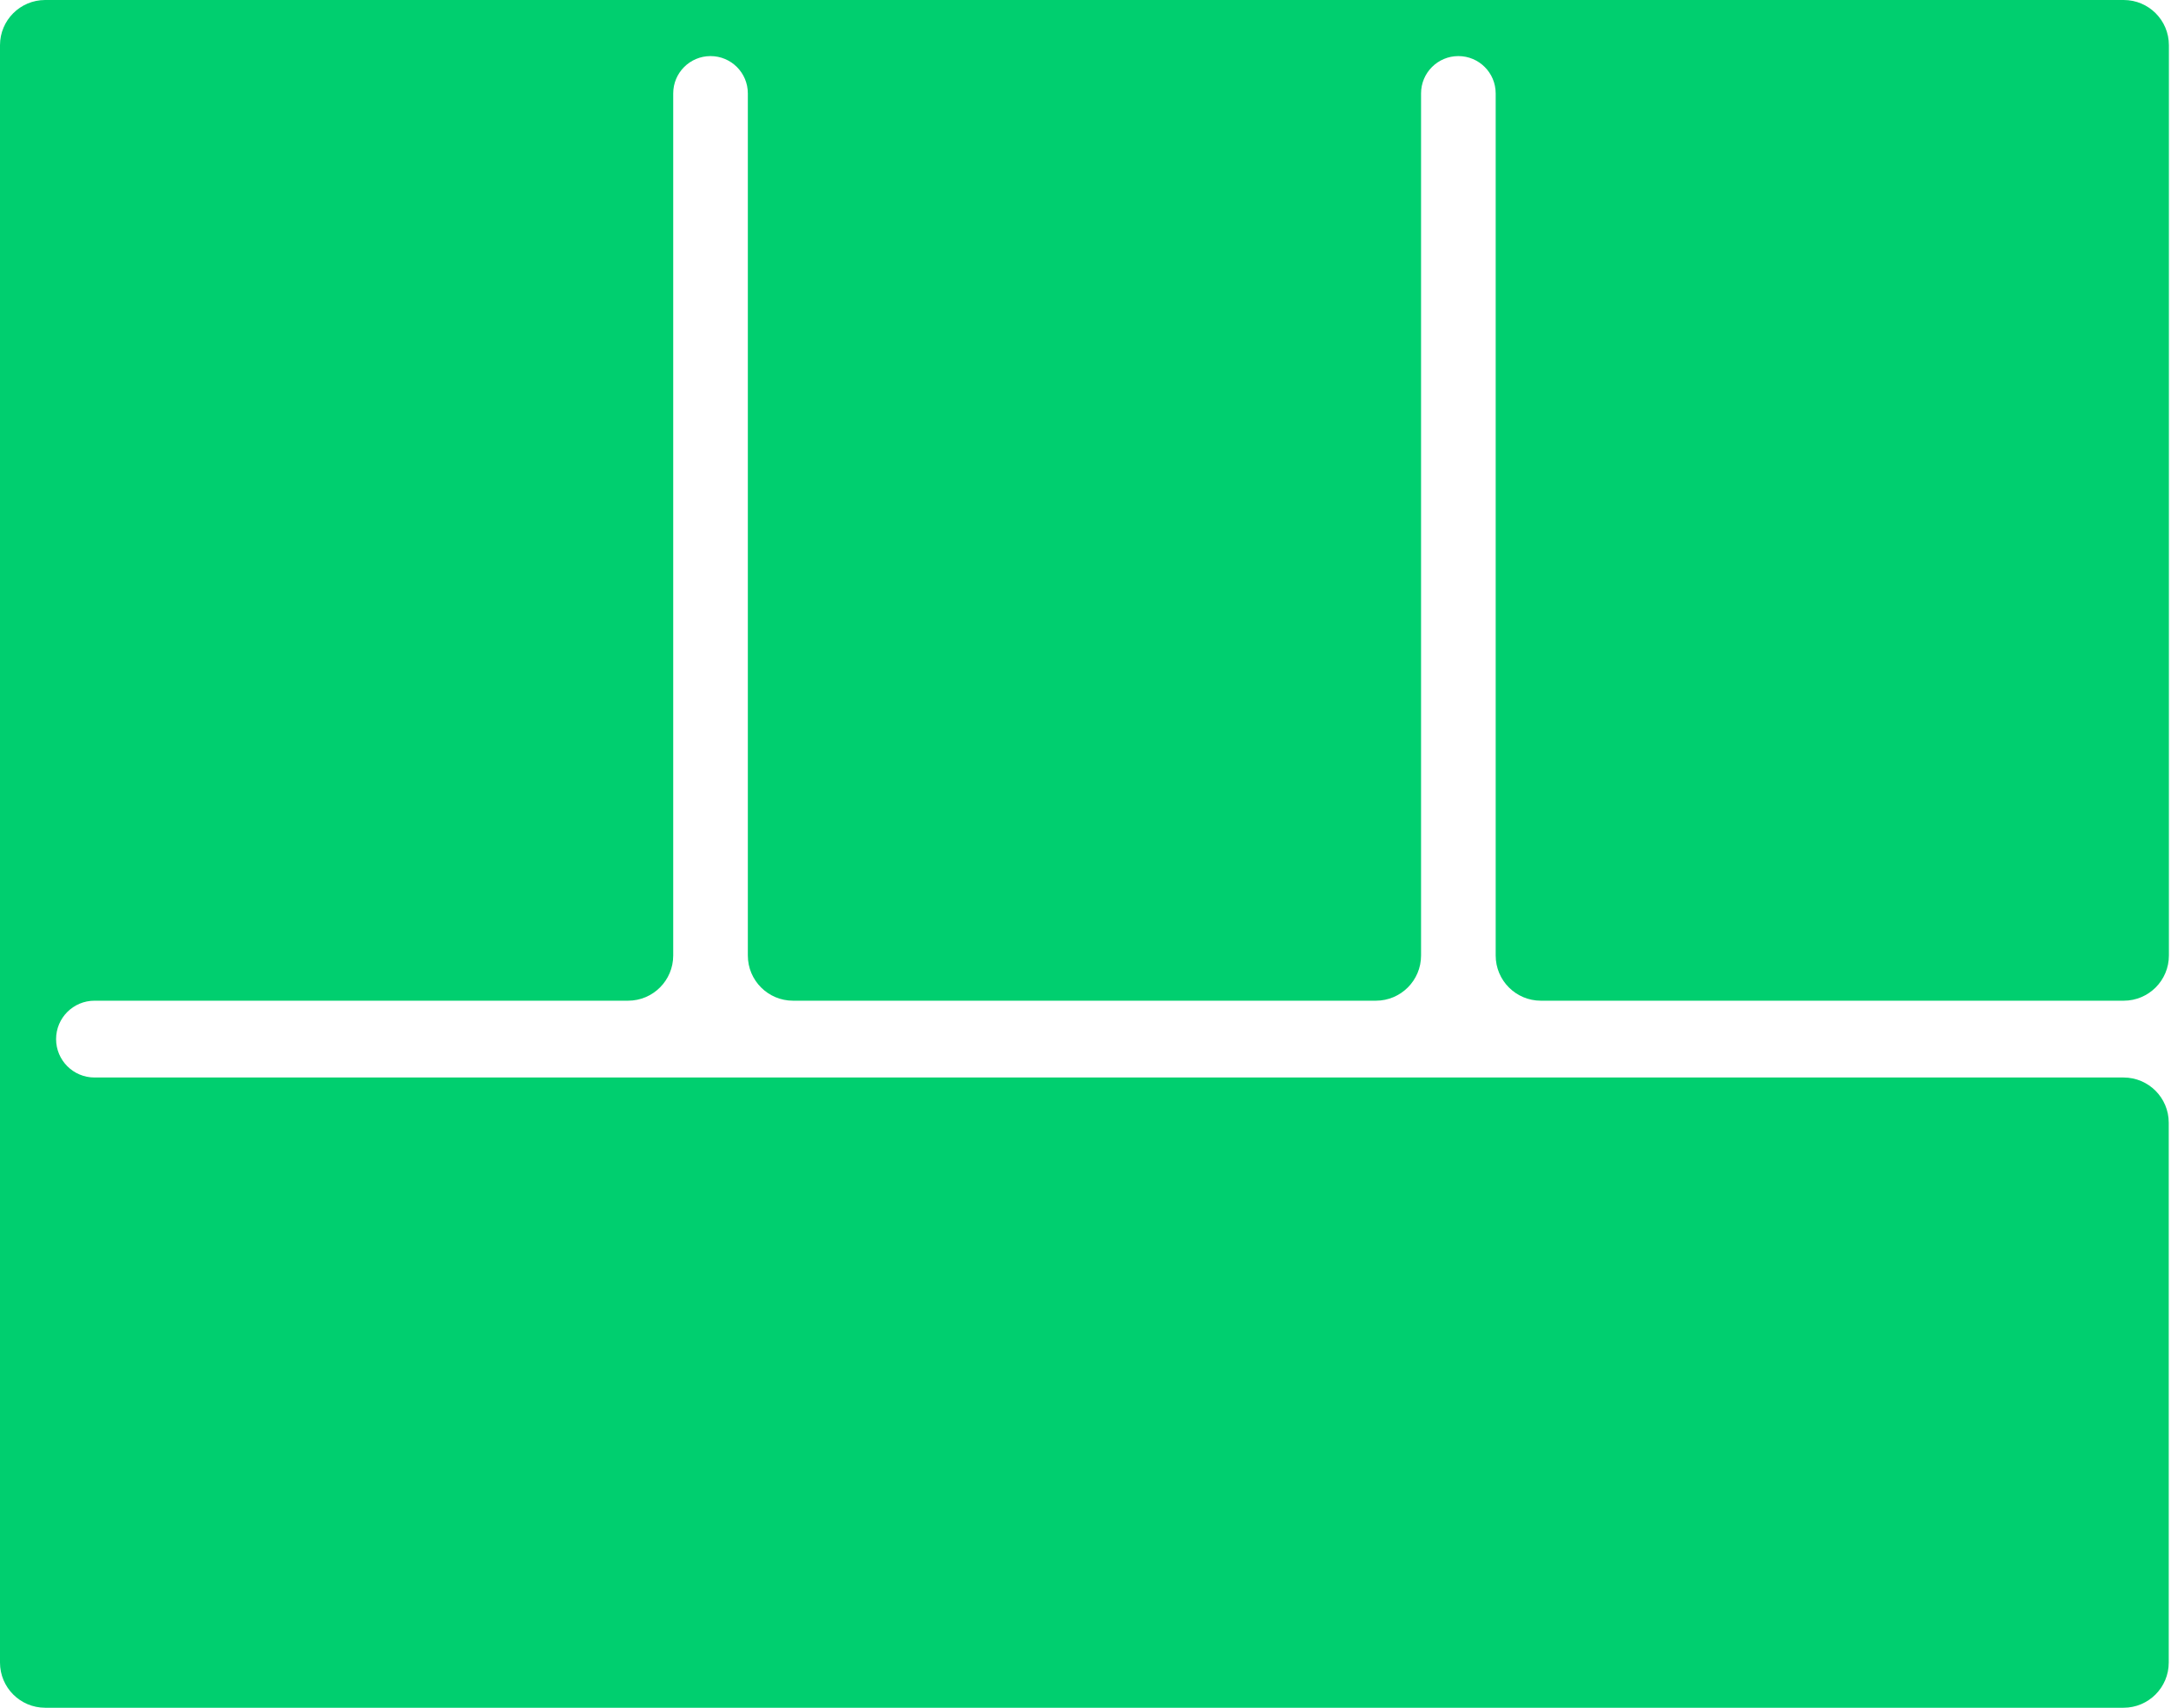 <?xml version="1.0" encoding="UTF-8"?> <svg xmlns="http://www.w3.org/2000/svg" width="961" height="756" viewBox="0 0 961 756" fill="none"><path fill-rule="evenodd" clip-rule="evenodd" d="M282.207 0H20C8.954 0 0 8.954 0 20V422V443V477V488.207V736C0 747.046 8.954 756 20 756H940C951.046 756 960 747.046 960 736V497C960 485.954 951.046 477 940 477H41.828C32.439 477 24.828 469.389 24.828 460C24.828 450.611 32.439 443 41.828 443H278C289.046 443 298 434.046 298 423V41.345C298 32.222 305.395 24.828 314.517 24.828C323.639 24.828 331.034 32.222 331.034 41.345V423C331.034 434.046 339.988 443 351.034 443H609.034C620.08 443 629.034 434.046 629.034 423V41.345C629.034 32.223 636.429 24.828 645.552 24.828C654.674 24.828 662.069 32.223 662.069 41.345V423C662.069 434.046 671.024 443 682.069 443H940.069C951.115 443 960.069 434.046 960.069 423V20C960.069 8.954 951.115 0 940.069 0H678.621H662.069H629.034H612.414H348.414H331.034H298H282.207Z" fill="#00CF6F"></path></svg> 